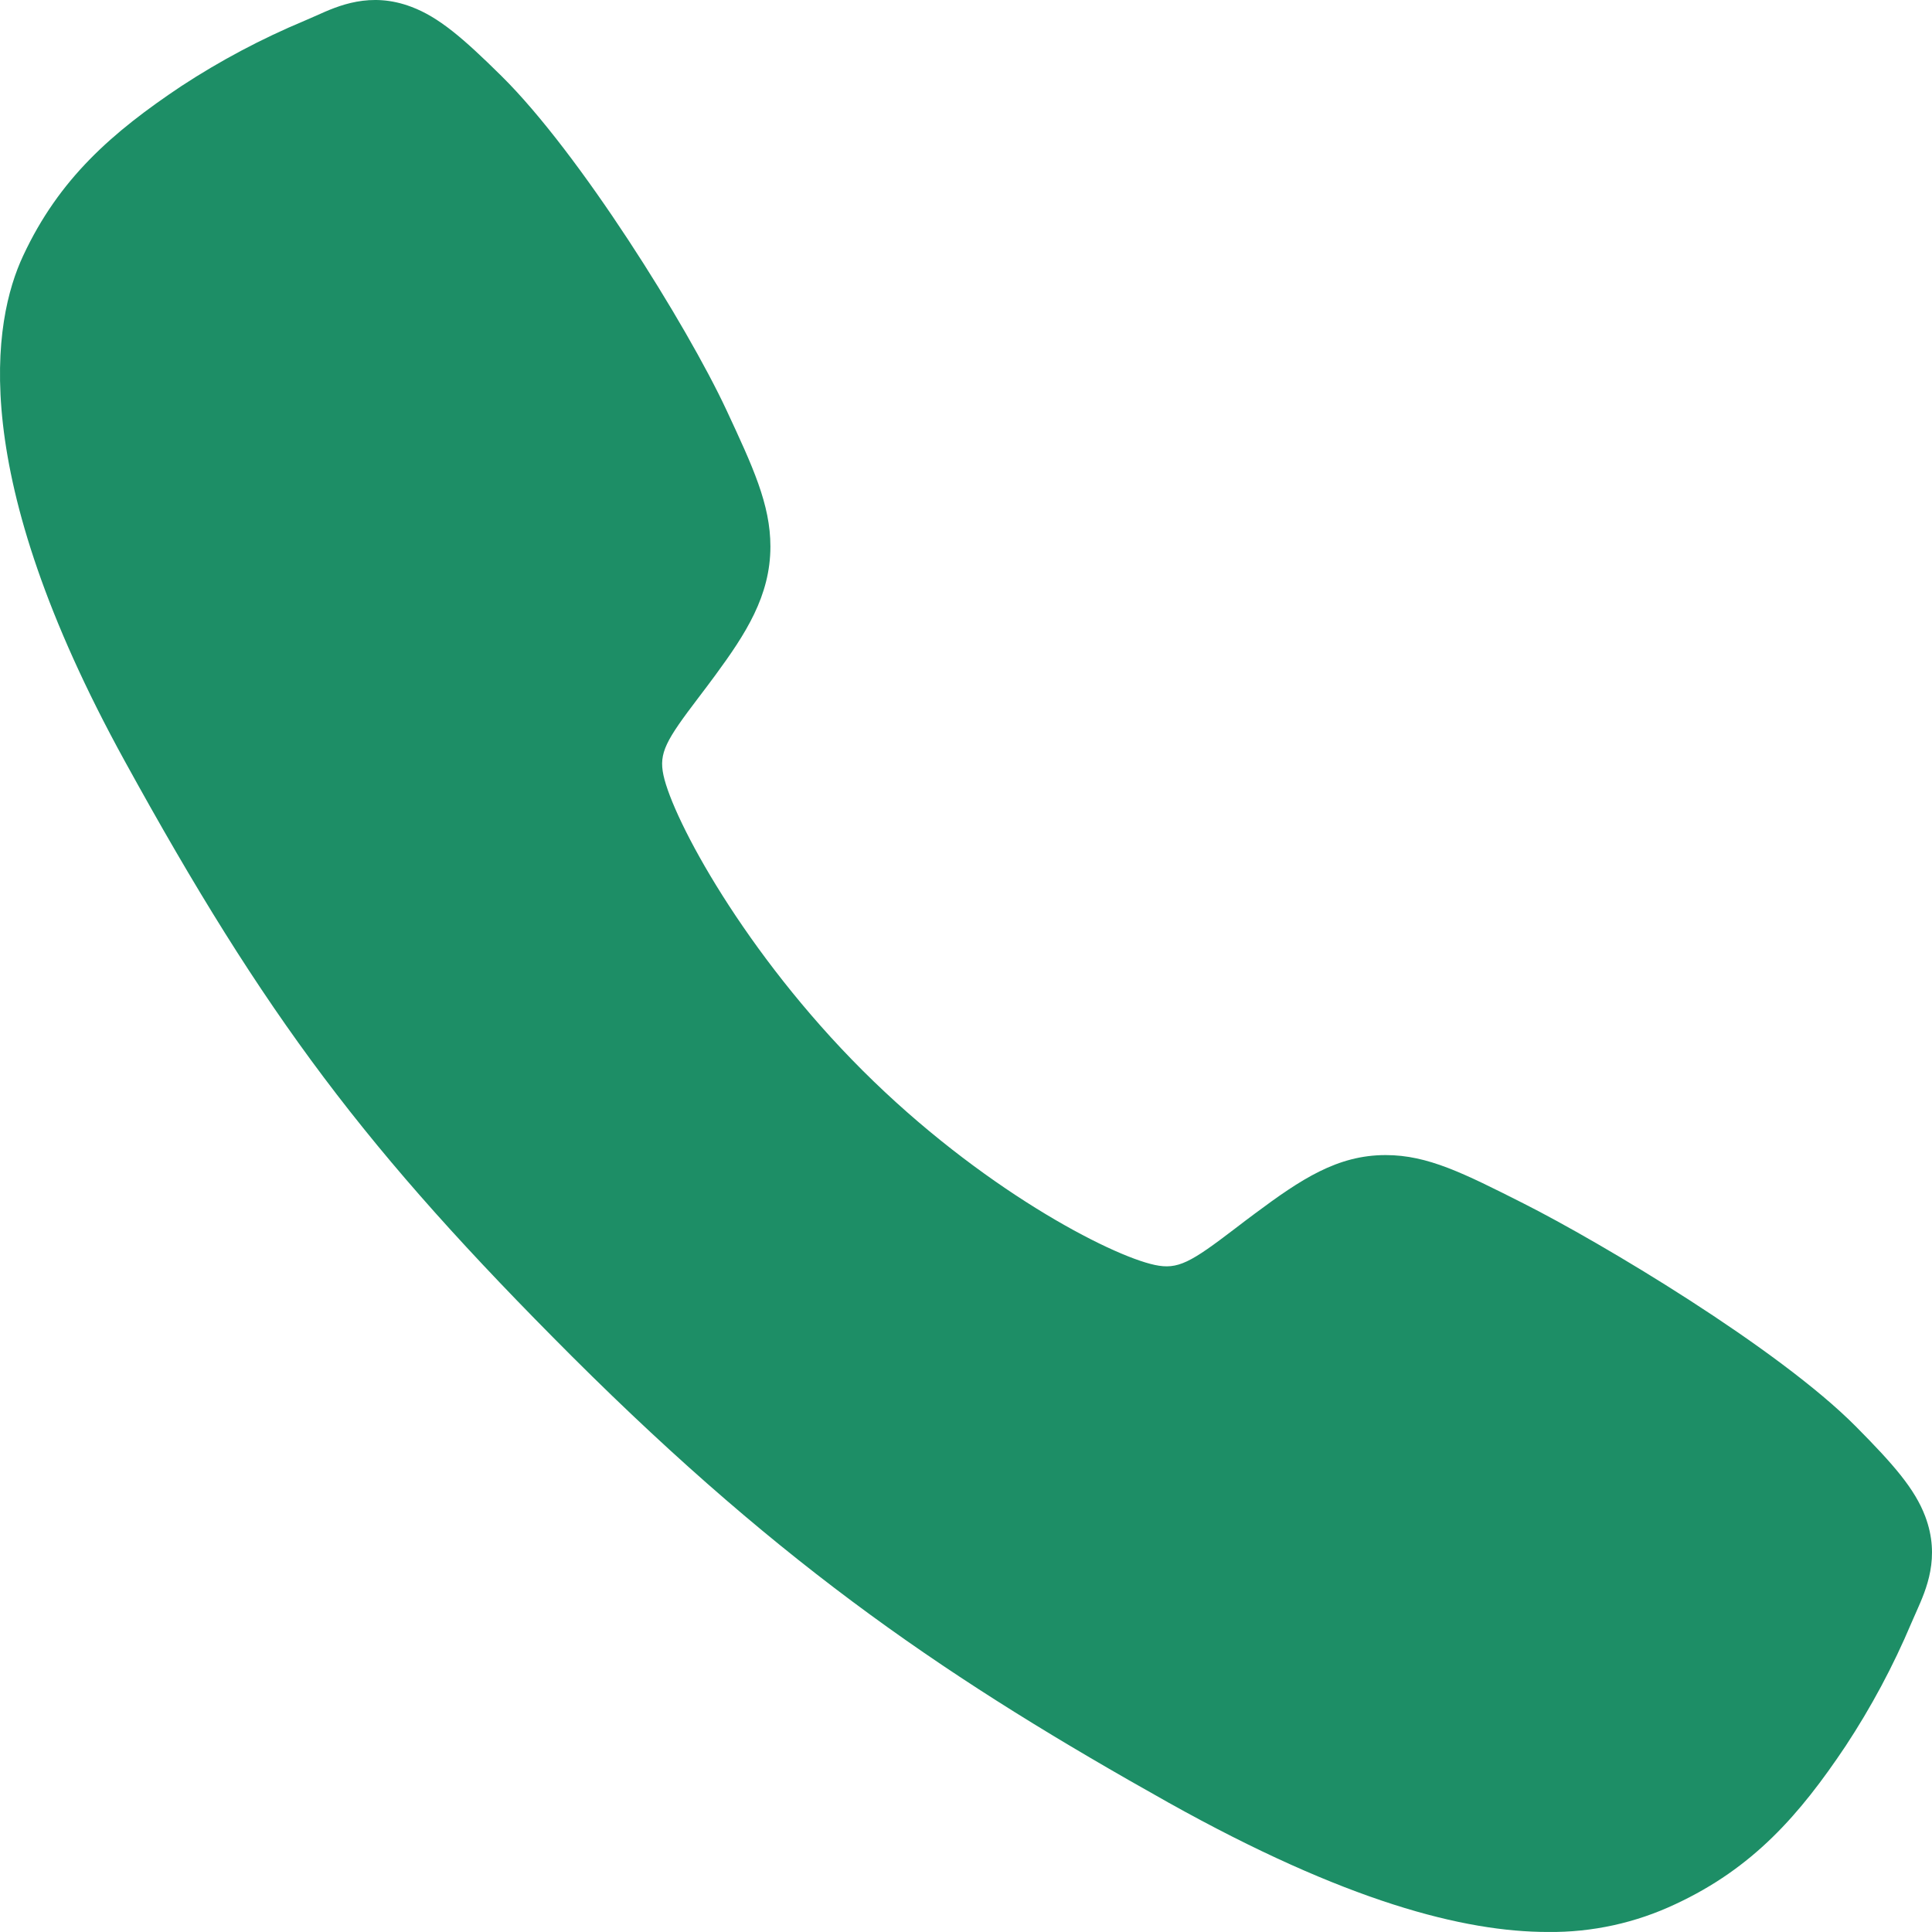 <svg width="68" height="68" viewBox="0 0 68 68" fill="none" xmlns="http://www.w3.org/2000/svg">
<path d="M54.487 67.999C51.524 67.999 47.361 66.928 41.127 63.446C33.547 59.196 27.684 55.272 20.145 47.754C12.876 40.491 9.339 35.789 4.388 26.782C-1.205 16.612 -0.252 11.281 0.814 9.003C2.083 6.28 3.957 4.651 6.378 3.034C7.753 2.133 9.209 1.361 10.726 0.727C10.878 0.662 11.019 0.6 11.145 0.544C11.897 0.205 13.035 -0.307 14.477 0.24C15.44 0.601 16.299 1.34 17.644 2.669C20.403 5.389 24.172 11.446 25.563 14.421C26.497 16.427 27.115 17.75 27.116 19.235C27.116 20.973 26.242 22.313 25.181 23.759C24.982 24.031 24.784 24.291 24.593 24.543C23.438 26.061 23.184 26.499 23.351 27.282C23.69 28.856 26.215 33.542 30.364 37.681C34.513 41.821 39.064 44.185 40.645 44.522C41.461 44.697 41.909 44.433 43.476 43.237C43.701 43.065 43.931 42.888 44.173 42.71C45.791 41.506 47.069 40.655 48.767 40.655H48.776C50.253 40.655 51.518 41.295 53.613 42.352C56.346 43.73 62.587 47.45 65.324 50.211C66.655 51.553 67.398 52.409 67.761 53.37C68.307 54.817 67.793 55.95 67.457 56.709C67.401 56.835 67.339 56.974 67.273 57.127C66.634 58.641 65.857 60.093 64.952 61.465C63.338 63.878 61.703 65.747 58.974 67.017C57.572 67.68 56.038 68.016 54.487 67.999Z" fill="#1D8E66"/>
</svg>
